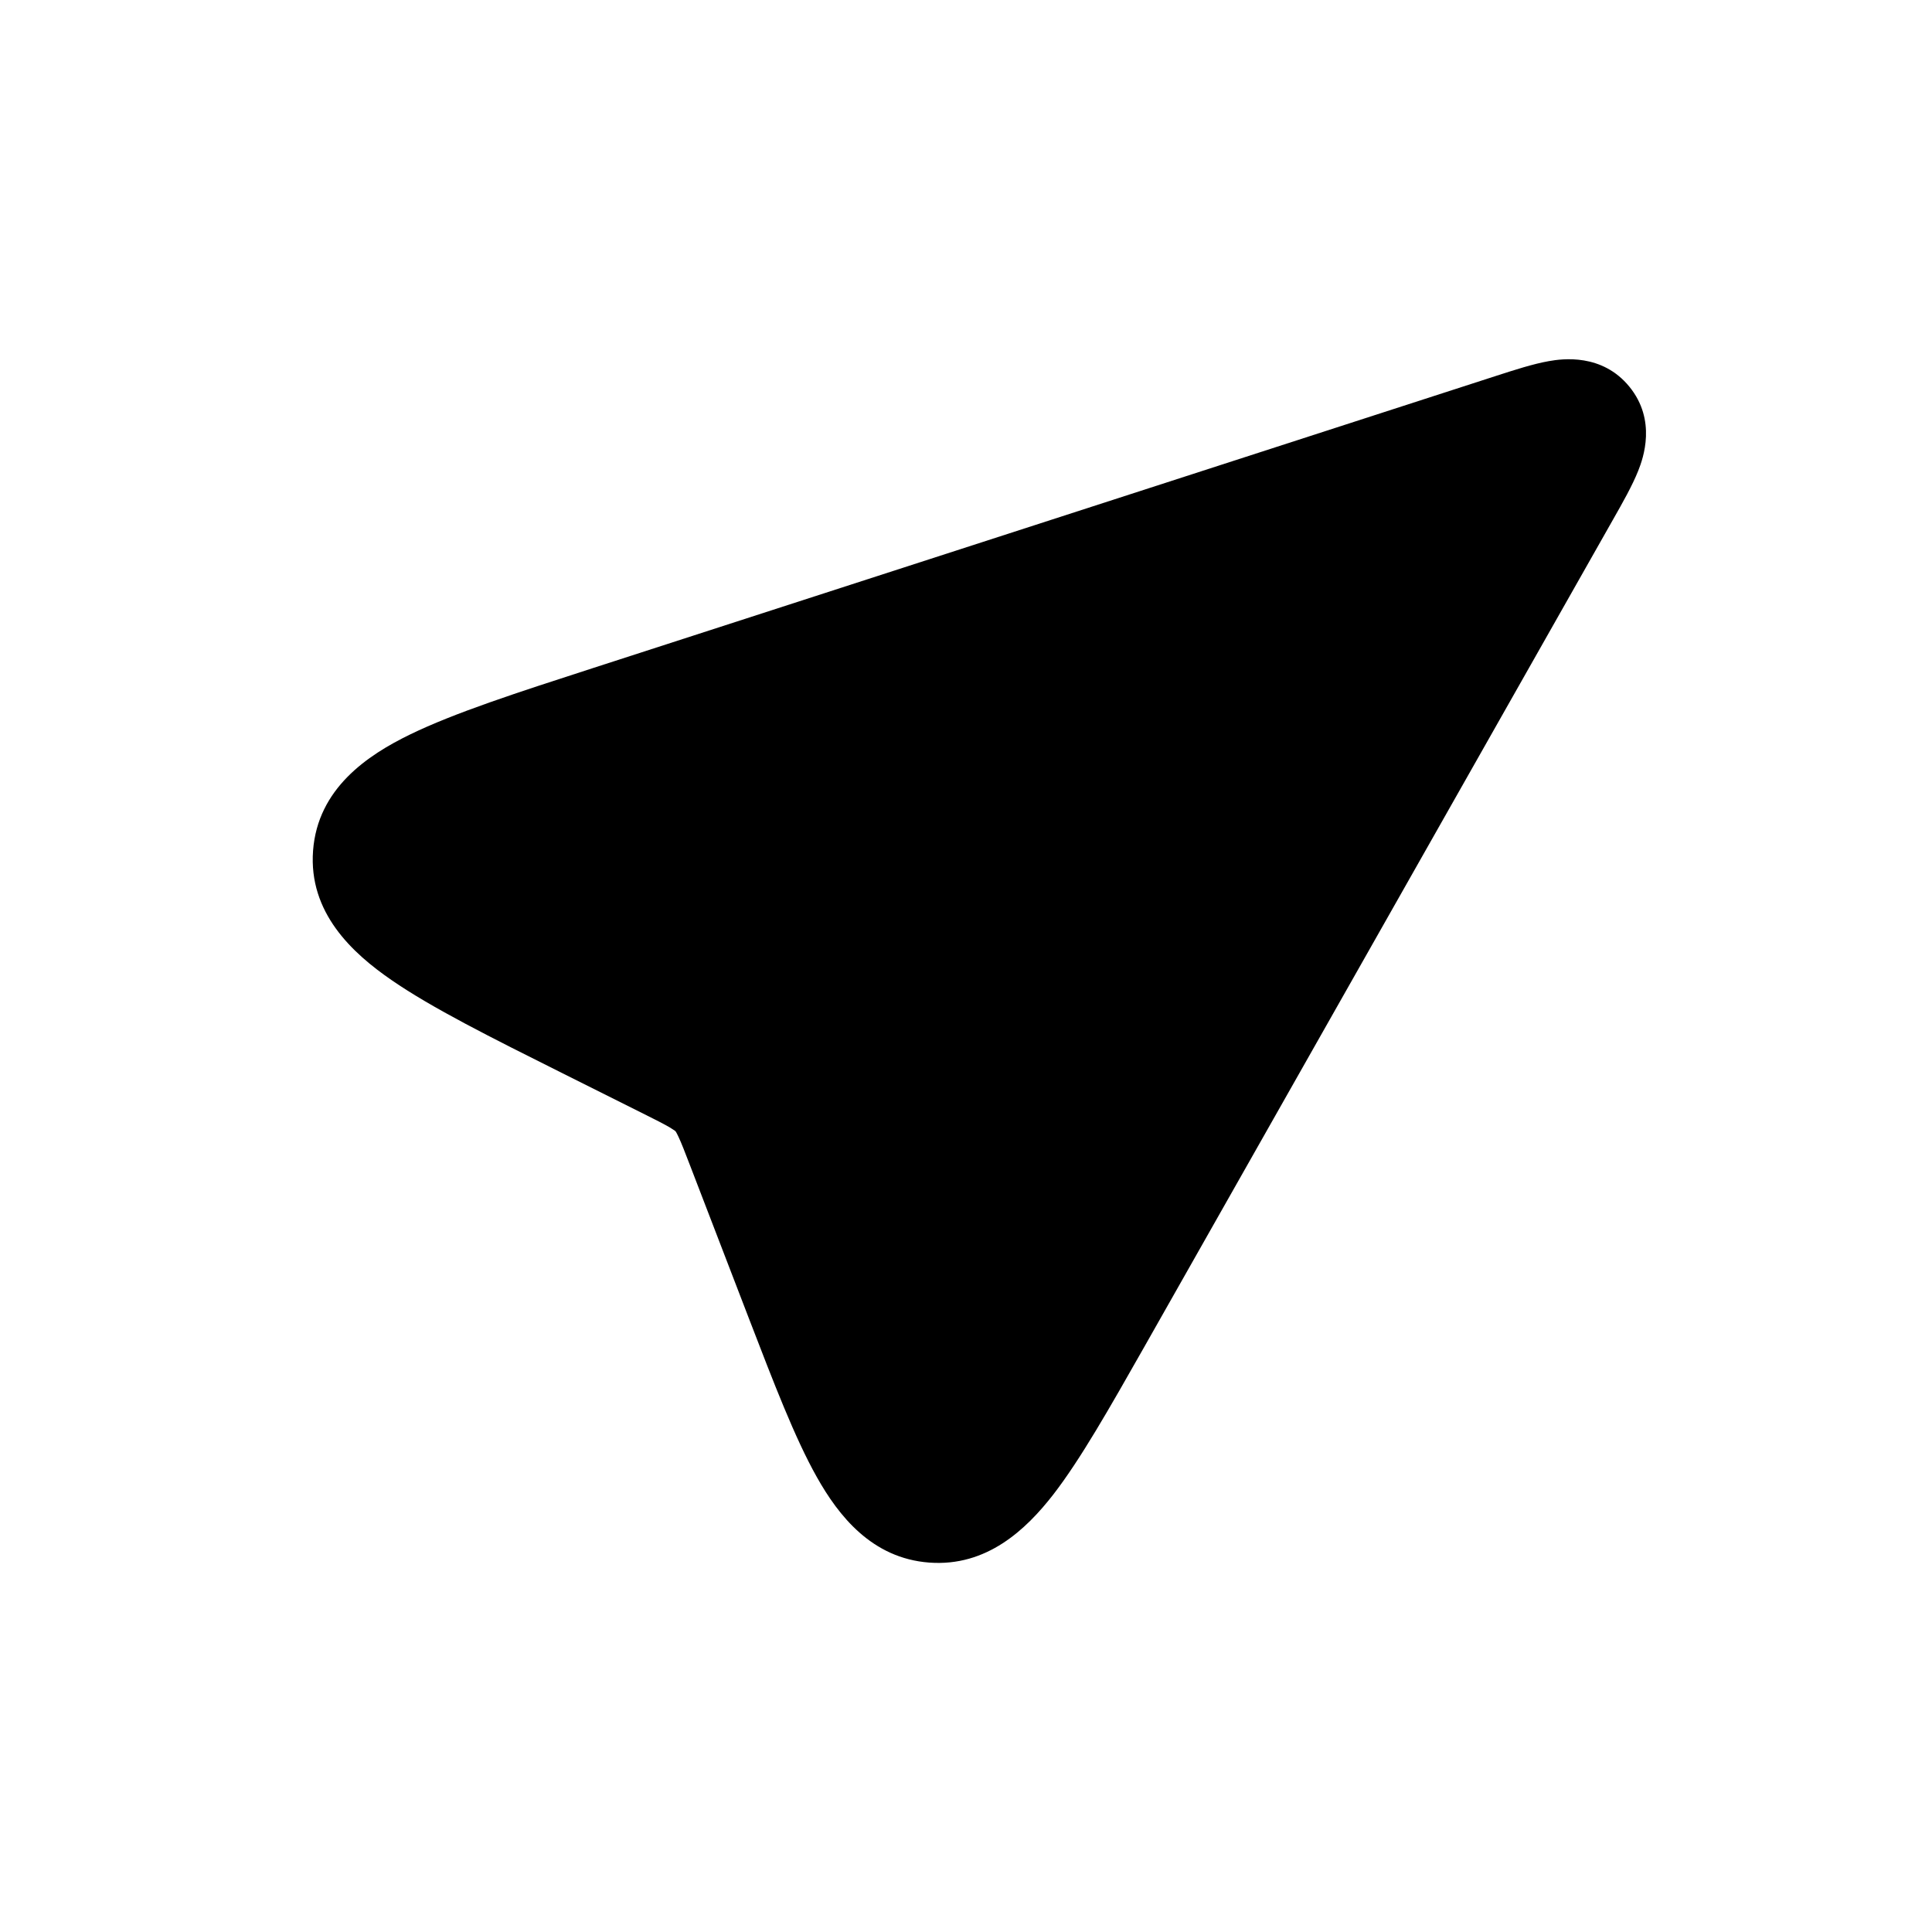 <?xml version="1.0" encoding="utf-8"?><!-- Uploaded to: SVG Repo, www.svgrepo.com, Generator: SVG Repo Mixer Tools -->
<svg width="800px" height="800px" viewBox="0 0 24 24" fill="none" xmlns="http://www.w3.org/2000/svg">
<path d="M19.241 4.486C19.408 4.456 19.902 4.388 20.241 4.804C20.58 5.22 20.414 5.689 20.351 5.847C20.278 6.031 20.155 6.248 20.039 6.452L14.21 16.74C13.783 17.492 13.422 18.129 13.084 18.566C12.744 19.003 12.257 19.464 11.544 19.411C10.831 19.358 10.417 18.83 10.146 18.347C9.875 17.866 9.613 17.182 9.302 16.375L8.578 14.493C8.506 14.305 8.465 14.2 8.429 14.123C8.413 14.089 8.403 14.071 8.397 14.061C8.394 14.057 8.392 14.055 8.392 14.054L8.391 14.053L8.39 14.052L8.387 14.049L8.383 14.046C8.375 14.04 8.357 14.028 8.325 14.008C8.252 13.965 8.152 13.914 7.971 13.824L6.983 13.33C6.101 12.889 5.365 12.521 4.864 12.175C4.377 11.84 3.831 11.338 3.889 10.567C3.947 9.796 4.563 9.382 5.094 9.124C5.642 8.857 6.424 8.604 7.363 8.3L18.586 4.669C18.809 4.597 19.046 4.52 19.241 4.486Z" fill="#000000"/>
</svg>